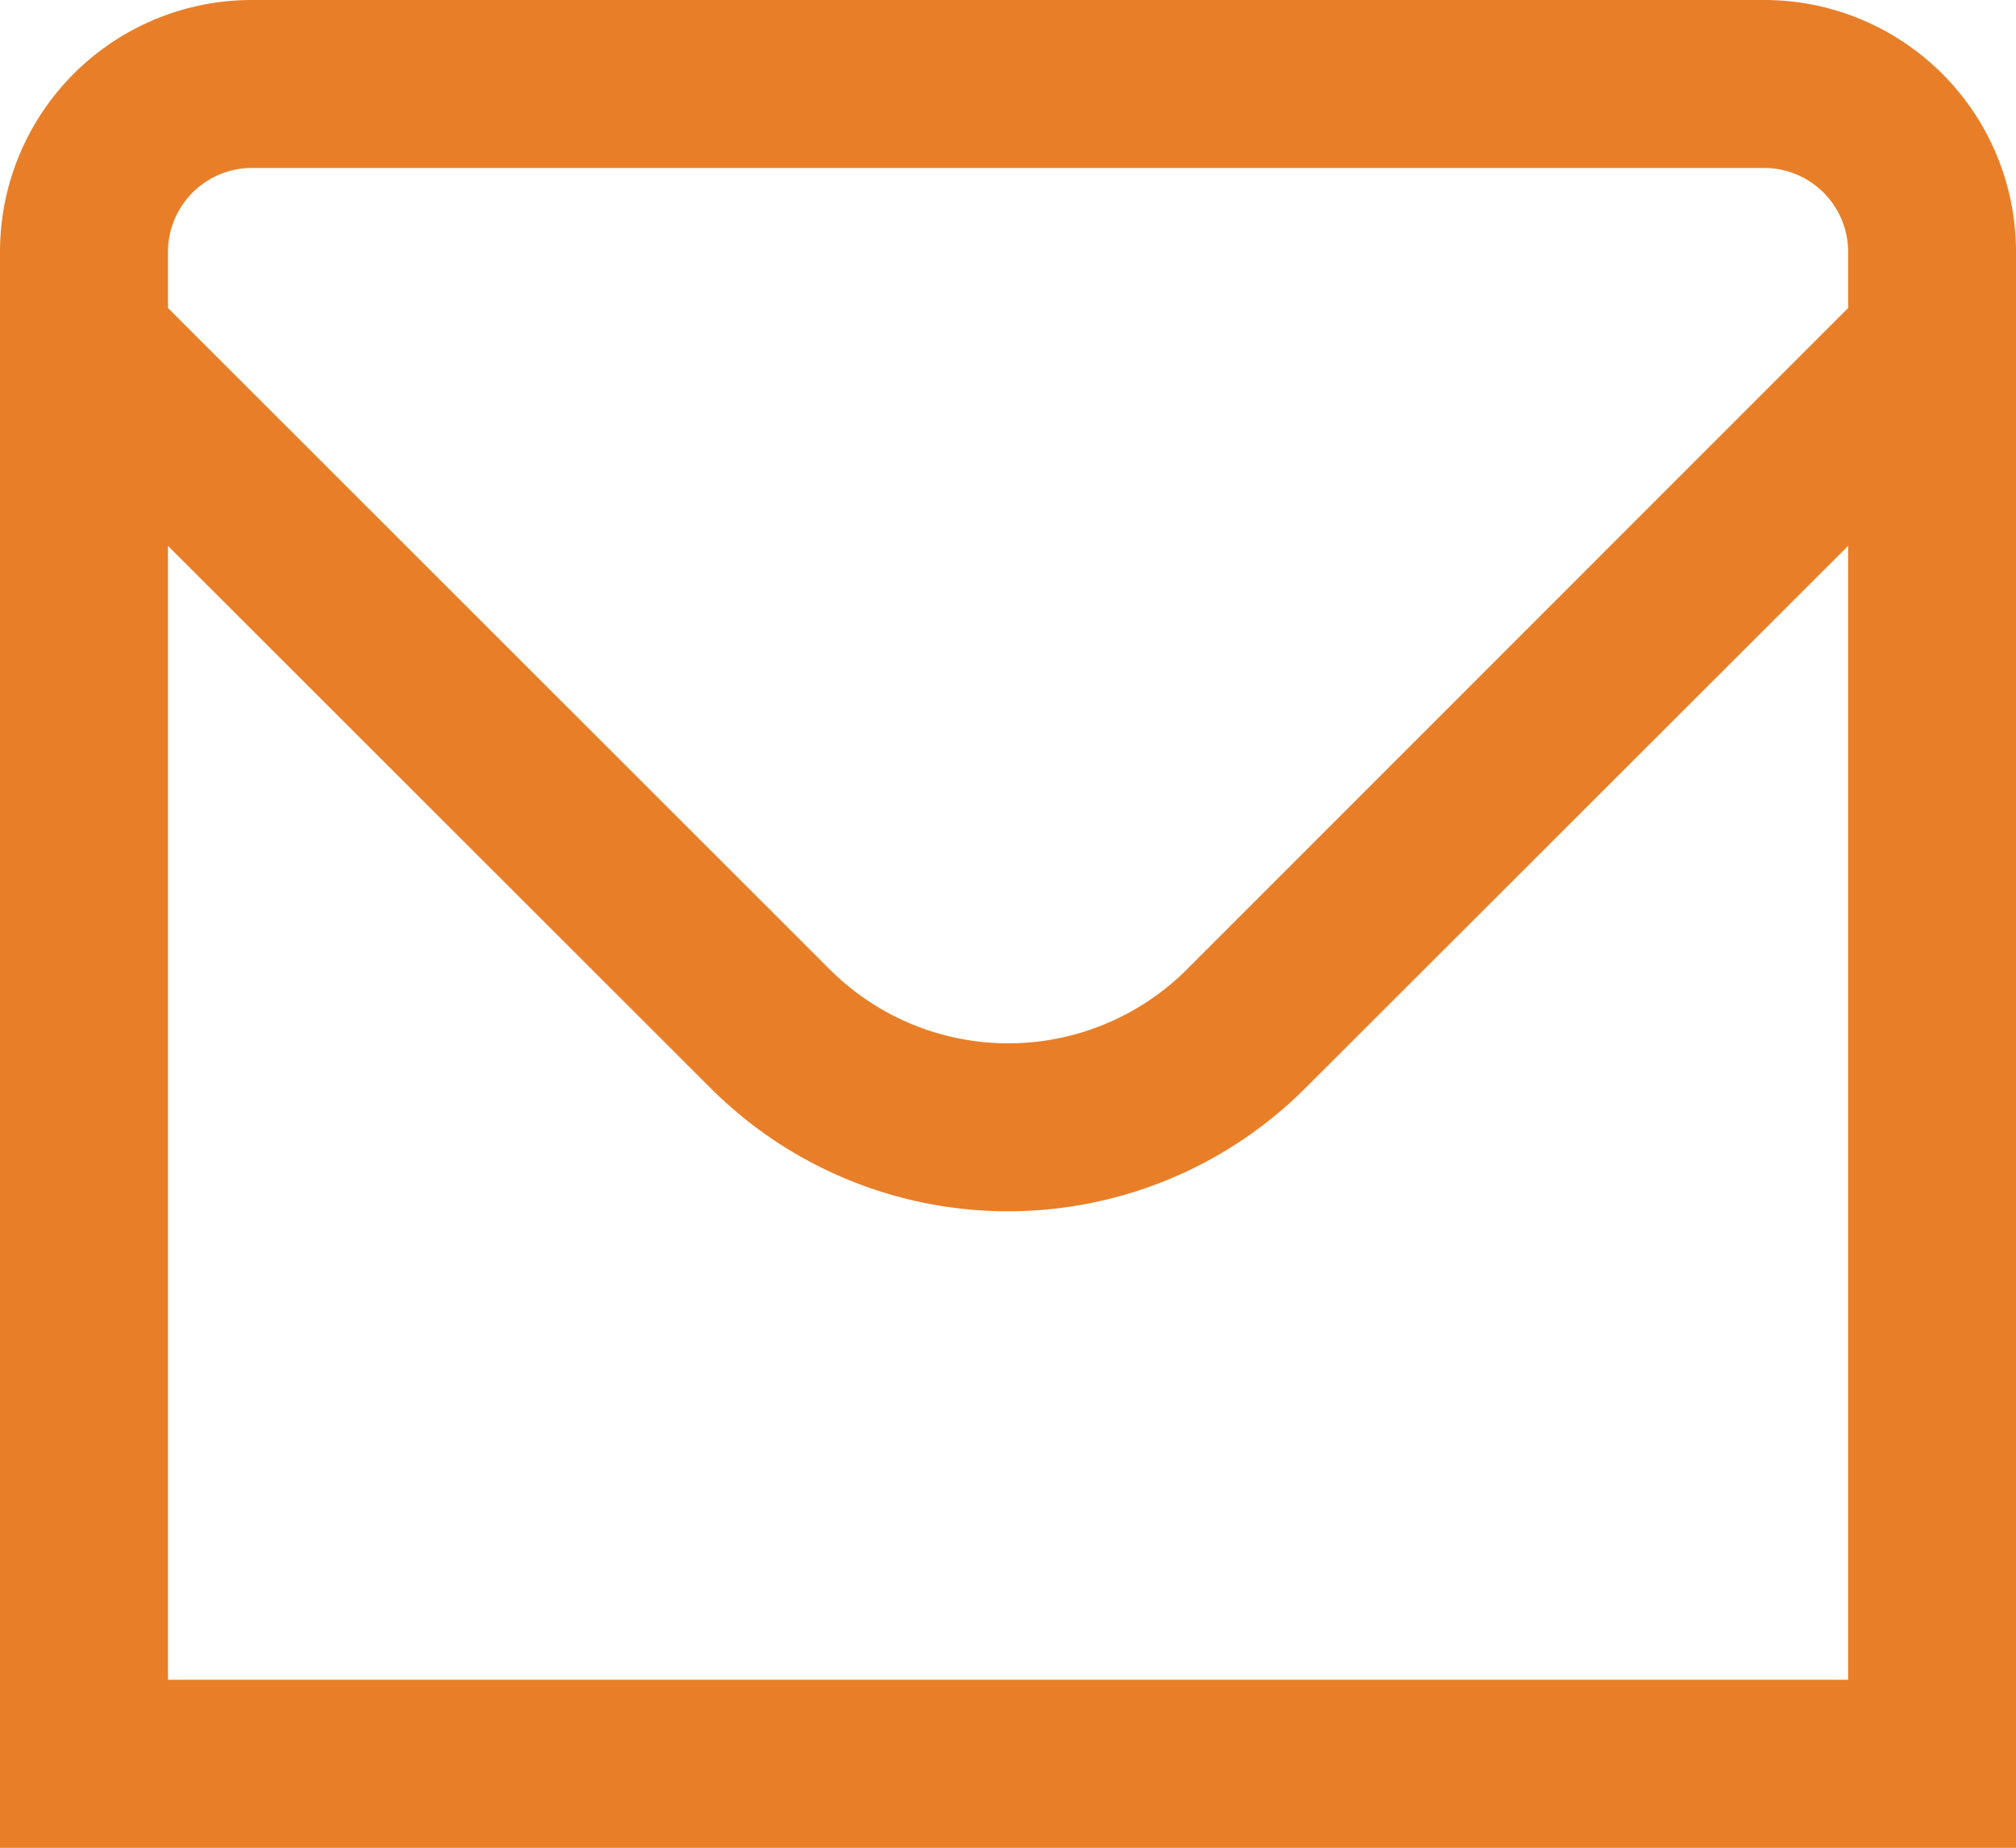 <svg xmlns="http://www.w3.org/2000/svg" width="47.233" height="43.297" viewBox="0 0 47.233 43.297">
  <g id="_01_align_center" data-name="01 align center" transform="translate(0 -1)">
    <path id="Tracé_5813" data-name="Tracé 5813" d="M41.329,1H5.9A5.9,5.9,0,0,0,0,6.9V44.3H47.233V6.9A5.9,5.9,0,0,0,41.329,1ZM5.9,4.936H41.329A1.968,1.968,0,0,1,43.3,6.9V8.217l-15.5,15.506a5.918,5.918,0,0,1-8.352,0L3.936,8.217V6.9A1.968,1.968,0,0,1,5.9,4.936ZM3.936,40.361V13.792L16.657,26.506a9.854,9.854,0,0,0,13.918,0L43.3,13.792V40.361Z" transform="translate(0 0)" fill="#e87f28"/>
  </g>
</svg>
